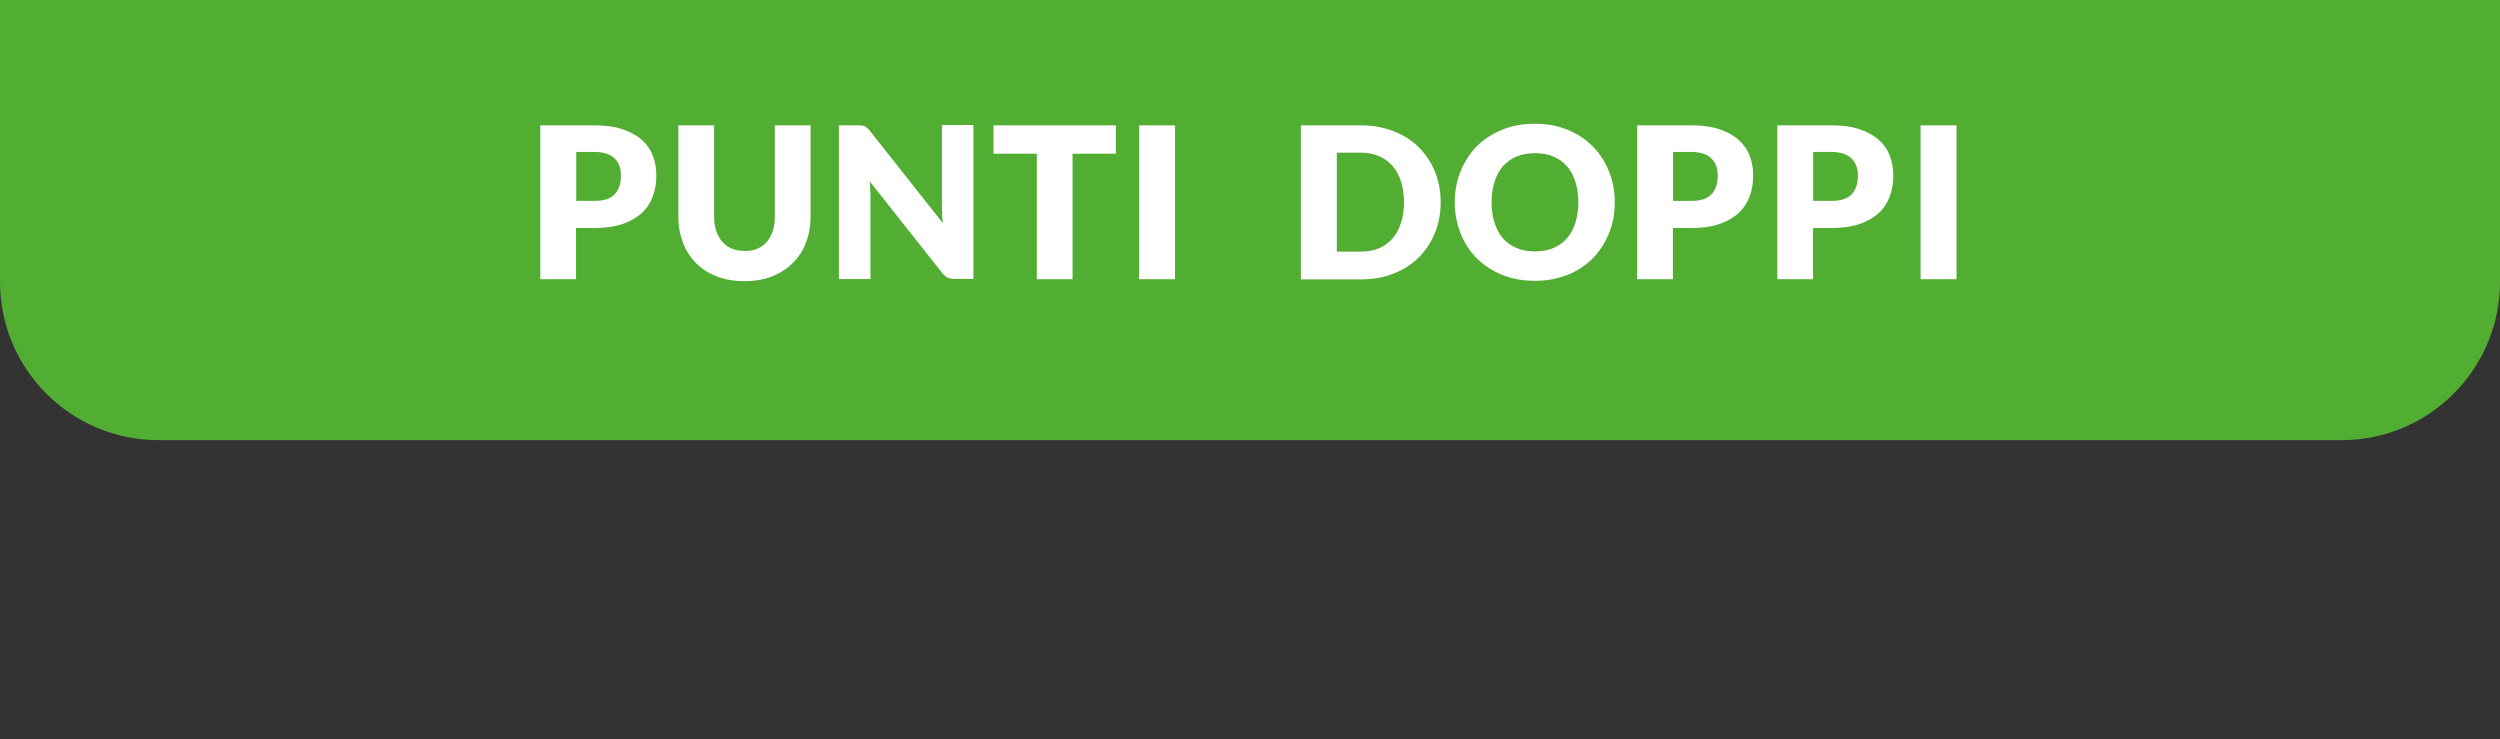 <?xml version="1.0" encoding="UTF-8"?><svg id="Livello_1" xmlns="http://www.w3.org/2000/svg" viewBox="0 0 142 42"><rect x="0" y="0" width="142" height="42" fill="#333333" stroke="none"/><defs><style>.cls-1{fill:#fff;}.cls-2{fill:#52ae32;}</style></defs><path class="cls-2" d="M0,0h142v16c0,4.97-4.03,9-9,9H9c-4.97,0-9-4.03-9-9V0h0Z"/><path class="cls-1" d="M32.72,12.94v2.92h-2.03V7.12h3.08c.62,0,1.14.07,1.59.22.44.15.81.35,1.09.6s.5.56.63.91c.14.35.2.72.2,1.13,0,.44-.07.84-.21,1.2-.14.36-.35.68-.64.94-.29.26-.65.46-1.09.61s-.97.22-1.57.22h-1.06ZM32.72,11.41h1.06c.53,0,.91-.13,1.14-.38s.35-.6.35-1.06c0-.2-.03-.38-.09-.55s-.15-.3-.27-.42c-.12-.12-.28-.21-.46-.27s-.41-.1-.66-.1h-1.06v2.77Z"/><path class="cls-1" d="M42.28,14.26c.27,0,.52-.04.73-.13.21-.09.4-.22.54-.39s.26-.37.34-.61c.08-.24.12-.52.12-.83v-5.18h2.03v5.18c0,.54-.09,1.03-.26,1.48-.17.45-.42.83-.75,1.16-.32.32-.72.58-1.18.76-.46.18-.99.27-1.57.27s-1.11-.09-1.57-.27c-.46-.18-.86-.43-1.18-.76-.32-.32-.57-.71-.74-1.16-.17-.45-.26-.94-.26-1.48v-5.18h2.03v5.17c0,.31.04.58.12.82.08.24.19.45.34.62s.33.3.54.39c.21.09.46.13.73.13Z"/><path class="cls-1" d="M48.95,7.13c.06,0,.11.02.16.04.05.02.09.05.14.09s.09.09.15.16l4.15,5.25c-.02-.17-.03-.33-.04-.49,0-.16-.01-.31-.01-.45v-4.63h1.79v8.74h-1.06c-.16,0-.29-.02-.4-.07-.11-.05-.21-.14-.31-.26l-4.12-5.21c.01.15.02.3.03.45,0,.15.01.28.01.41v4.69h-1.79V7.12h1.07c.09,0,.16,0,.22.01Z"/><path class="cls-1" d="M63.38,7.12v1.61h-2.46v7.13h-2.03v-7.13h-2.46v-1.61h6.95Z"/><path class="cls-1" d="M66.74,15.86h-2.04V7.12h2.04v8.74Z"/><path class="cls-1" d="M81.83,11.49c0,.63-.11,1.21-.33,1.75-.22.53-.53,1-.92,1.39-.4.39-.87.69-1.43.91-.56.22-1.18.33-1.86.33h-3.4V7.12h3.4c.68,0,1.3.11,1.86.33.56.22,1.04.52,1.43.91.39.39.7.85.92,1.38.22.53.33,1.12.33,1.74ZM79.75,11.49c0-.43-.06-.82-.17-1.17-.11-.35-.27-.64-.48-.89-.21-.24-.47-.43-.77-.56-.3-.13-.65-.2-1.04-.2h-1.36v5.62h1.36c.39,0,.73-.06,1.04-.19.3-.13.56-.32.77-.56.21-.24.37-.54.48-.89.11-.35.17-.74.17-1.18Z"/><path class="cls-1" d="M91.72,11.49c0,.63-.11,1.22-.33,1.76-.22.54-.53,1.02-.92,1.42-.4.4-.87.72-1.43.94s-1.18.34-1.86.34-1.3-.11-1.86-.34c-.56-.23-1.04-.54-1.44-.94-.4-.4-.71-.88-.92-1.42s-.33-1.13-.33-1.76.11-1.22.33-1.76c.22-.54.53-1.02.92-1.42.4-.4.88-.71,1.44-.94.56-.23,1.18-.34,1.86-.34s1.3.11,1.86.34c.56.23,1.04.55,1.43.95.4.4.7.87.92,1.42.22.54.33,1.13.33,1.76ZM89.65,11.49c0-.43-.06-.82-.17-1.17-.11-.35-.27-.64-.48-.88-.21-.24-.47-.42-.77-.55-.3-.13-.65-.19-1.04-.19s-.74.06-1.05.19c-.31.13-.56.31-.77.55-.21.24-.37.53-.48.88-.11.35-.17.73-.17,1.17s.06.83.17,1.17c.11.35.27.64.48.88.21.24.47.42.77.55.31.13.66.19,1.05.19s.73-.06,1.04-.19c.3-.13.56-.31.77-.55.21-.24.37-.53.48-.88.11-.35.17-.74.17-1.17Z"/><path class="cls-1" d="M95.02,12.94v2.92h-2.03V7.12h3.08c.62,0,1.15.07,1.59.22.44.15.81.35,1.09.6.29.26.5.56.63.91.14.35.2.72.2,1.13,0,.44-.07.84-.21,1.2-.14.36-.35.68-.64.94-.29.26-.65.46-1.09.61-.44.15-.96.22-1.57.22h-1.06ZM95.02,11.41h1.06c.53,0,.91-.13,1.14-.38.23-.25.35-.6.35-1.06,0-.2-.03-.38-.09-.55-.06-.16-.15-.3-.27-.42s-.28-.21-.46-.27c-.19-.06-.41-.1-.66-.1h-1.06v2.77Z"/><path class="cls-1" d="M102.98,12.94v2.92h-2.03V7.12h3.08c.62,0,1.15.07,1.59.22.44.15.81.35,1.09.6.29.26.5.56.63.91.14.35.2.72.2,1.13,0,.44-.07.84-.21,1.2-.14.36-.35.68-.64.94-.29.26-.65.46-1.09.61-.44.15-.96.22-1.57.22h-1.06ZM102.98,11.41h1.06c.53,0,.91-.13,1.14-.38.23-.25.35-.6.35-1.06,0-.2-.03-.38-.09-.55-.06-.16-.15-.3-.27-.42s-.28-.21-.46-.27c-.19-.06-.41-.1-.66-.1h-1.06v2.77Z"/><path class="cls-1" d="M111.13,15.86h-2.04V7.12h2.04v8.74Z"/></svg>